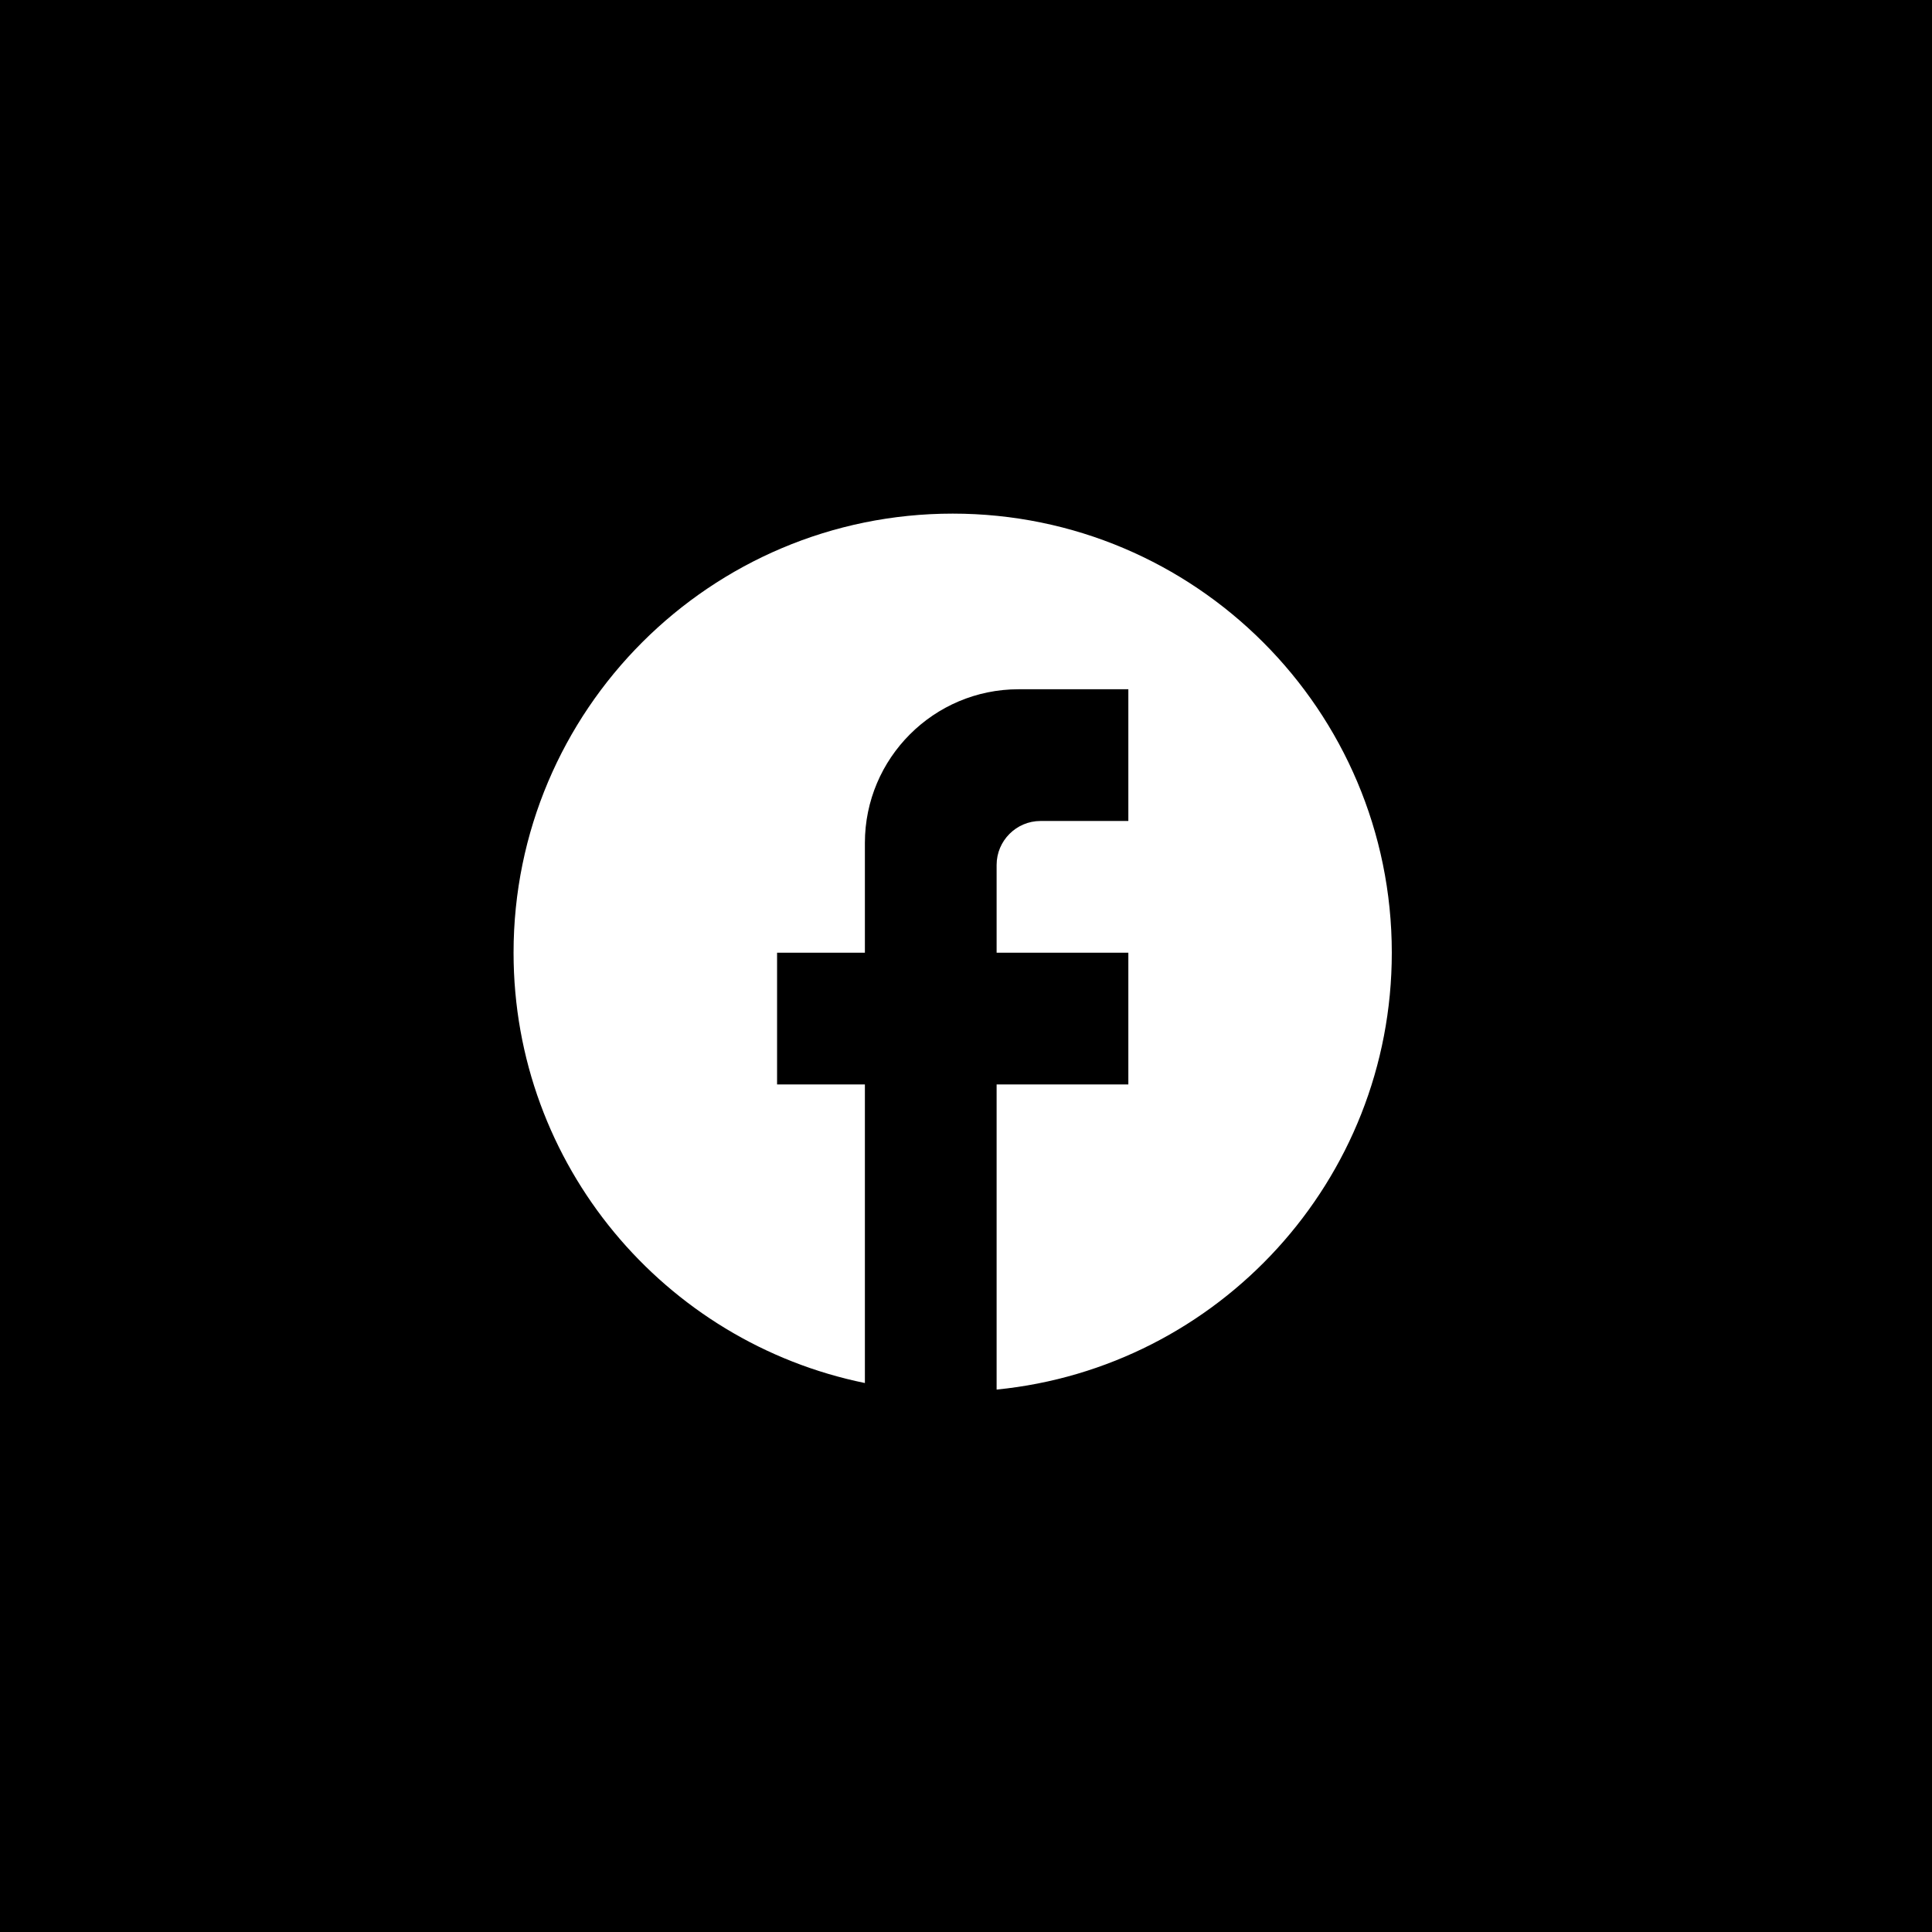 <svg width="33" height="33" viewBox="0 0 33 33" fill="none" xmlns="http://www.w3.org/2000/svg">
    <rect width="33" height="33" fill="black"/>
    <path d="M23.773 16.273C23.773 12.133 20.413 8.773 16.273 8.773C12.133 8.773 8.772 12.133 8.772 16.273C8.772 19.903 11.352 22.925 14.773 23.623V18.523H13.273V16.273H14.773V14.398C14.773 12.95 15.95 11.773 17.398 11.773H19.273V14.023H17.773C17.36 14.023 17.023 14.36 17.023 14.773V16.273H19.273V18.523H17.023V23.735C20.81 23.36 23.773 20.165 23.773 16.273Z" fill="white"/>
</svg>
